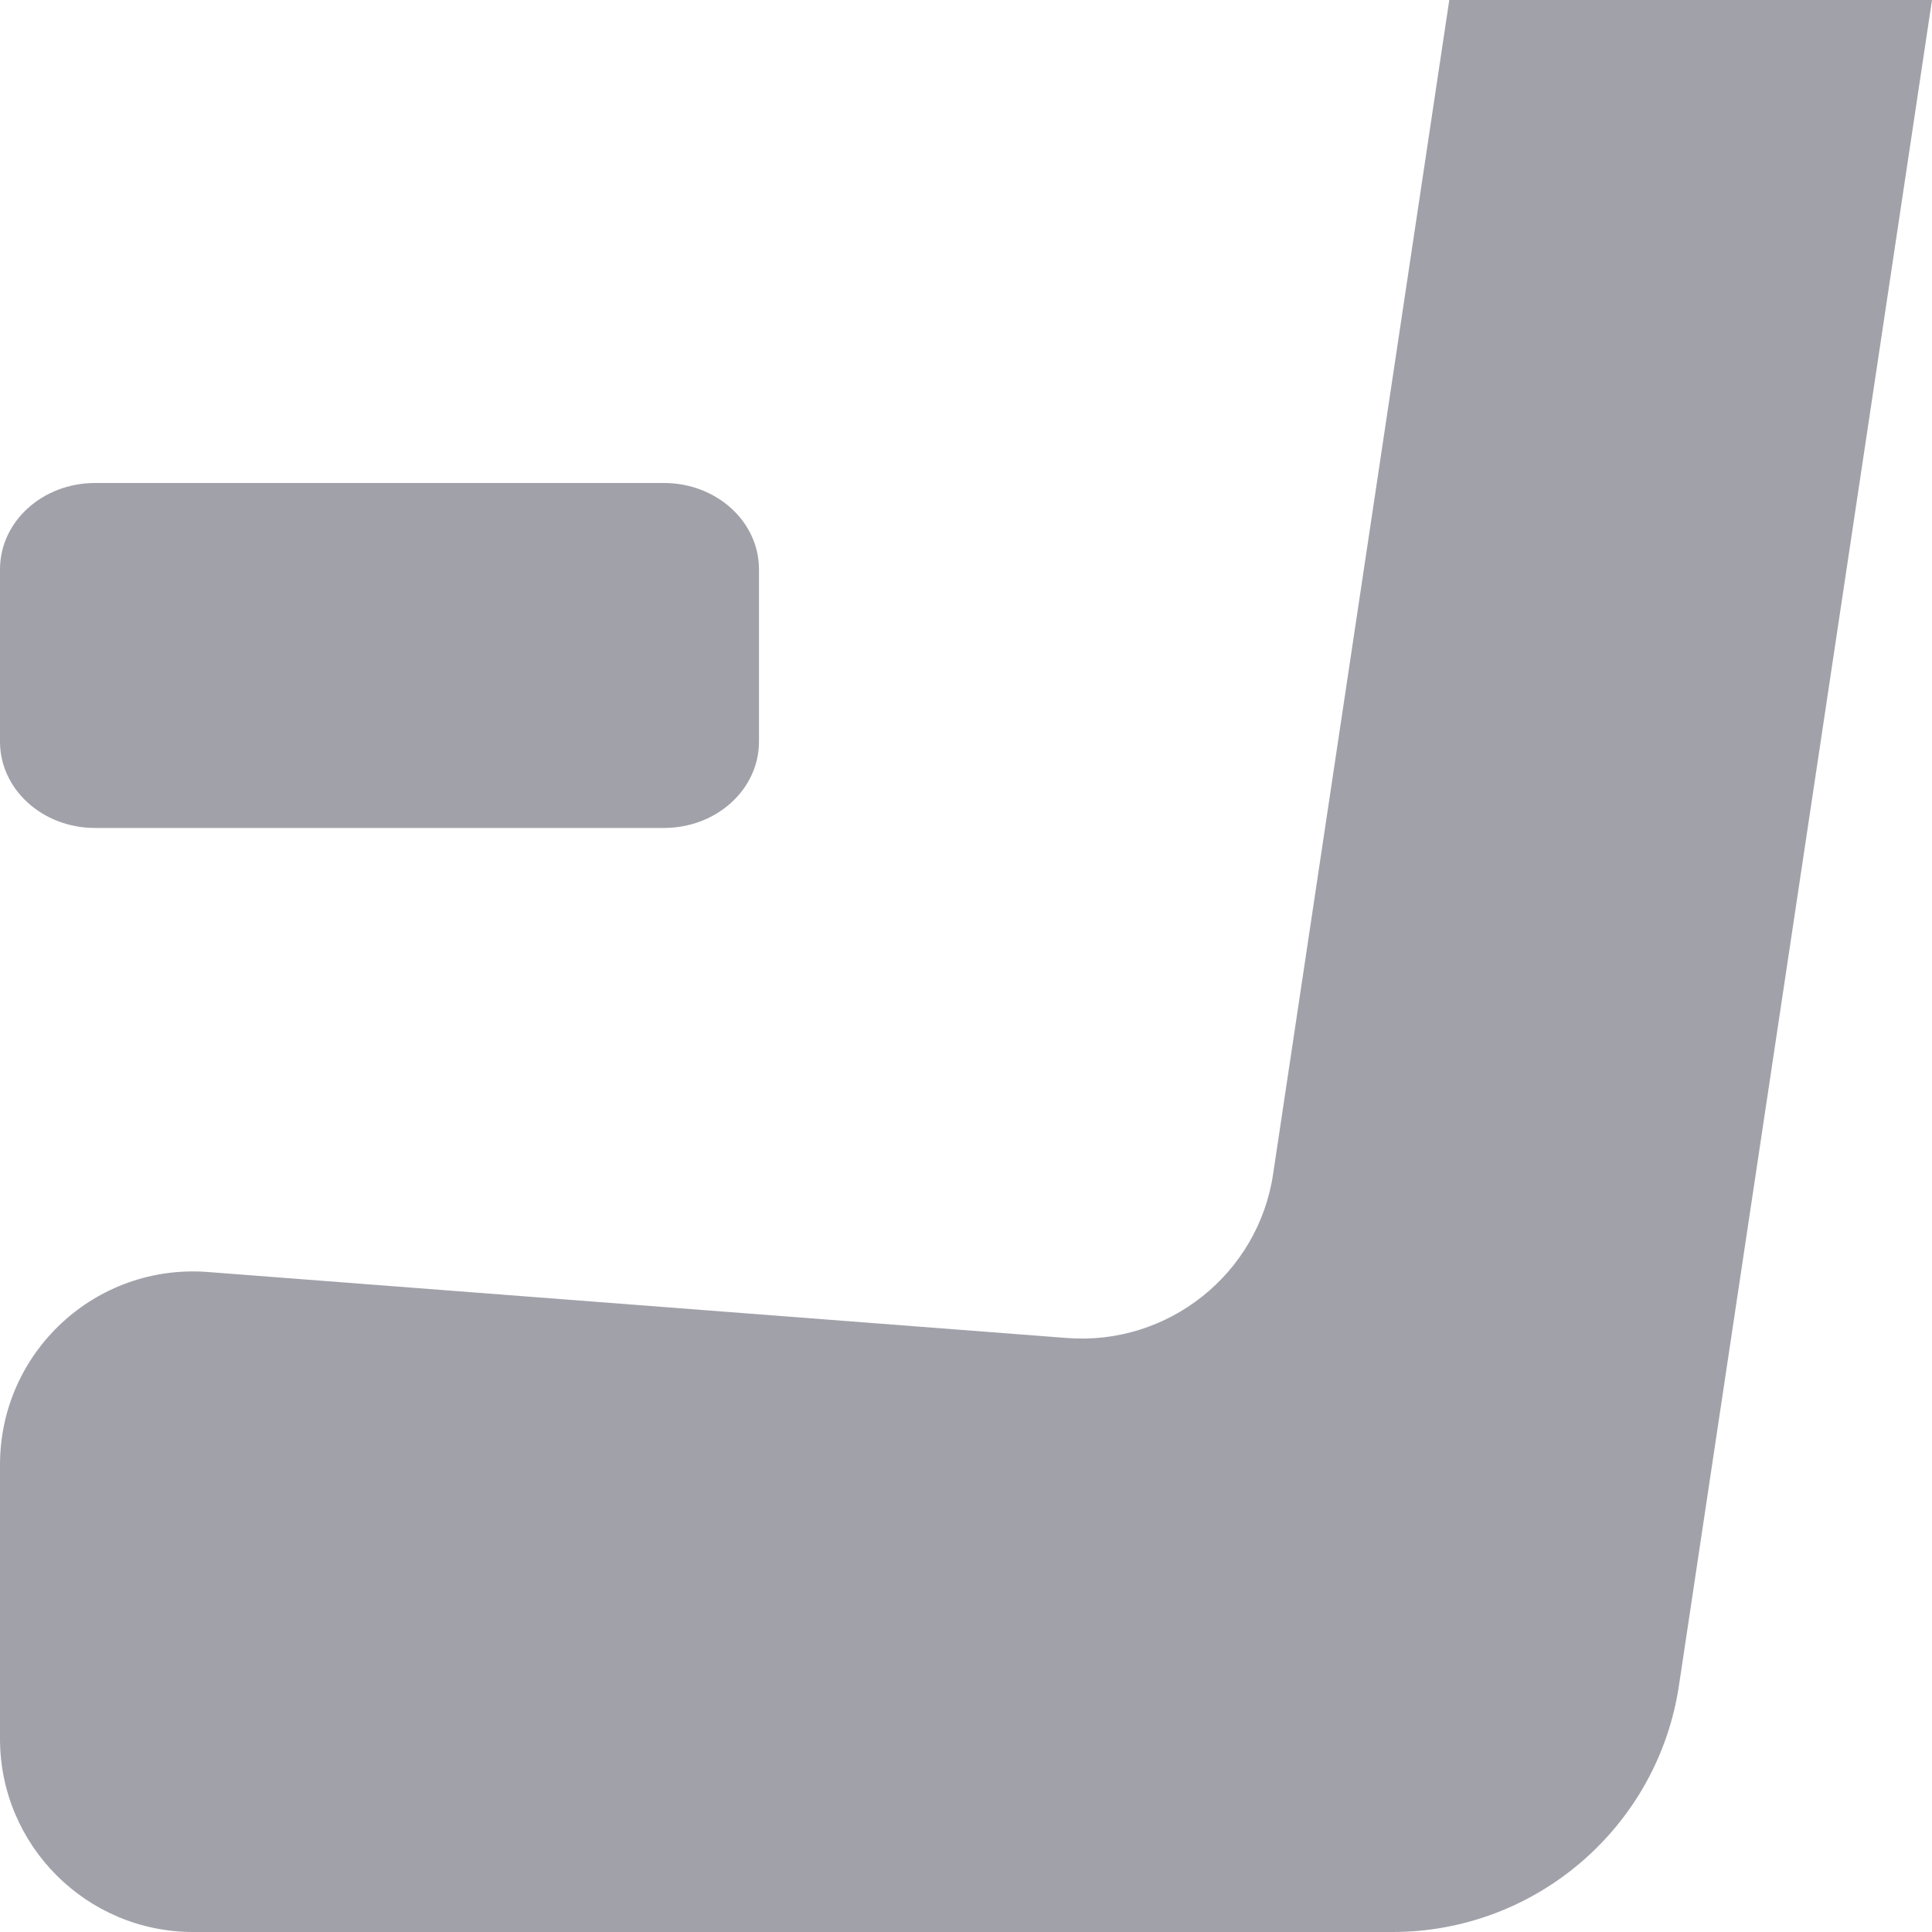 <svg width="20" height="20" viewBox="0 0 20 20" fill="none" xmlns="http://www.w3.org/2000/svg">
<path d="M15.003 0L13.179 12.155C13.024 13.189 12.091 13.931 11.046 13.851L2.155 13.168C0.992 13.077 0 13.995 0 15.163V18C0 19.104 0.896 20 2 20H14.416C15.899 20 17.163 18.912 17.381 17.445L20 0H15.003Z" fill="#A1A1AA"/>
<path d="M0.984 8.571H6.873C7.417 8.571 7.857 8.172 7.857 7.677V5.894C7.857 5.399 7.417 5 6.873 5H0.984C0.44 5 0 5.399 0 5.894V7.677C0 8.172 0.44 8.571 0.984 8.571Z" fill="#A1A1AA"/>
</svg>
